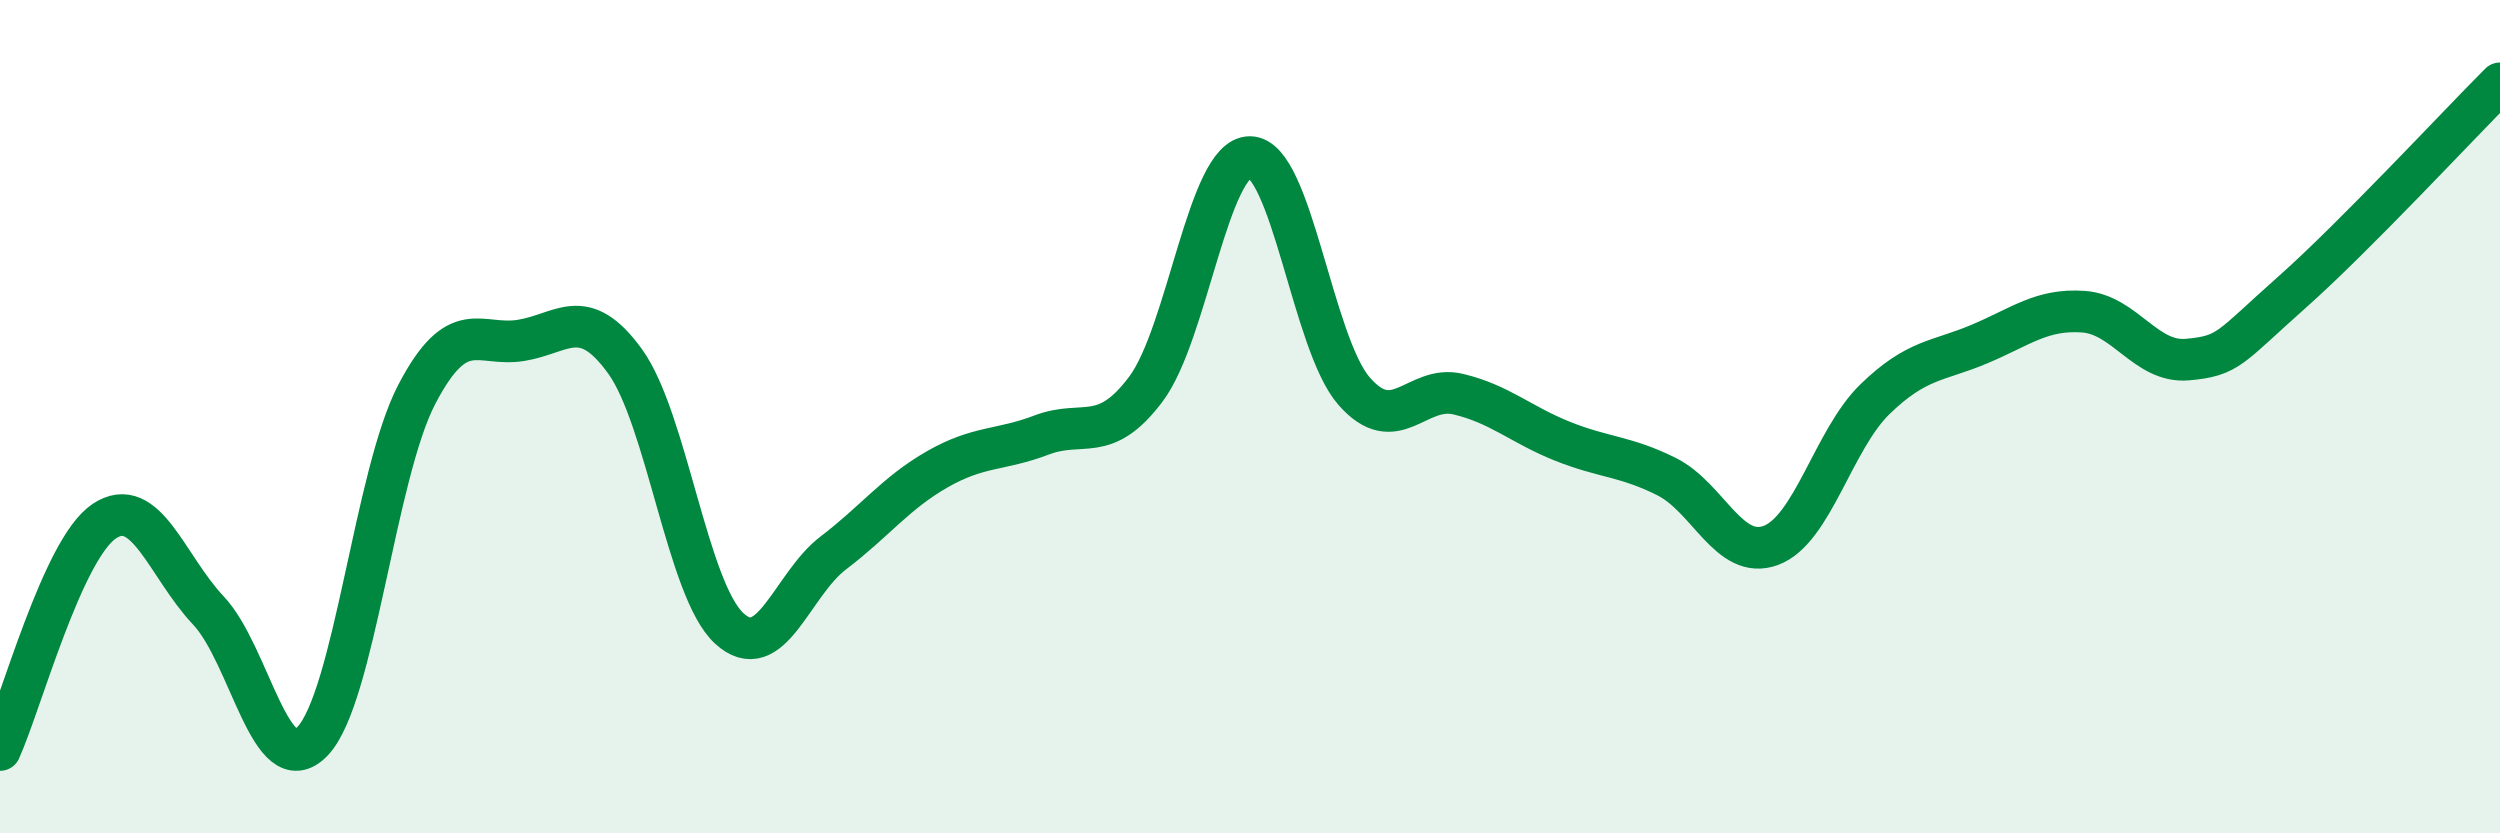
    <svg width="60" height="20" viewBox="0 0 60 20" xmlns="http://www.w3.org/2000/svg">
      <path
        d="M 0,18 C 0.5,16.9 1.5,13.18 2.5,12.51 C 3.5,11.84 4,13.59 5,14.65 C 6,15.71 6.5,18.83 7.5,17.79 C 8.5,16.75 9,11.39 10,9.47 C 11,7.55 11.5,8.33 12.5,8.17 C 13.5,8.01 14,7.29 15,8.67 C 16,10.05 16.5,14.16 17.5,15.08 C 18.5,16 19,14.03 20,13.27 C 21,12.51 21.5,11.83 22.5,11.26 C 23.5,10.69 24,10.82 25,10.44 C 26,10.06 26.5,10.67 27.5,9.34 C 28.5,8.01 29,3.76 30,3.77 C 31,3.78 31.5,8.25 32.5,9.39 C 33.5,10.53 34,9.22 35,9.46 C 36,9.7 36.5,10.19 37.5,10.59 C 38.5,10.99 39,10.94 40,11.44 C 41,11.94 41.5,13.46 42.5,13.09 C 43.5,12.72 44,10.55 45,9.58 C 46,8.61 46.5,8.68 47.5,8.26 C 48.5,7.84 49,7.41 50,7.48 C 51,7.55 51.5,8.72 52.5,8.63 C 53.5,8.54 53.5,8.35 55,7.02 C 56.5,5.69 59,3 60,2L60 20L0 20Z"
        fill="#008740"
        opacity="0.1"
        stroke-linecap="round"
        stroke-linejoin="round"
      />
      <path
        d="M 0,18 C 0.5,16.9 1.5,13.18 2.5,12.51 C 3.5,11.84 4,13.59 5,14.65 C 6,15.71 6.5,18.83 7.5,17.79 C 8.5,16.75 9,11.39 10,9.47 C 11,7.55 11.5,8.33 12.5,8.17 C 13.5,8.01 14,7.29 15,8.67 C 16,10.05 16.5,14.16 17.5,15.08 C 18.5,16 19,14.03 20,13.27 C 21,12.51 21.5,11.83 22.5,11.26 C 23.5,10.69 24,10.82 25,10.44 C 26,10.06 26.5,10.67 27.5,9.34 C 28.5,8.01 29,3.76 30,3.77 C 31,3.78 31.5,8.25 32.5,9.39 C 33.5,10.53 34,9.22 35,9.46 C 36,9.7 36.5,10.19 37.5,10.59 C 38.5,10.99 39,10.94 40,11.44 C 41,11.94 41.5,13.46 42.5,13.09 C 43.5,12.72 44,10.55 45,9.58 C 46,8.61 46.5,8.68 47.5,8.26 C 48.5,7.84 49,7.41 50,7.48 C 51,7.55 51.5,8.72 52.5,8.63 C 53.5,8.54 53.5,8.35 55,7.02 C 56.5,5.69 59,3 60,2"
        stroke="#008740"
        stroke-width="1"
        fill="none"
        stroke-linecap="round"
        stroke-linejoin="round"
      />
    </svg>
  